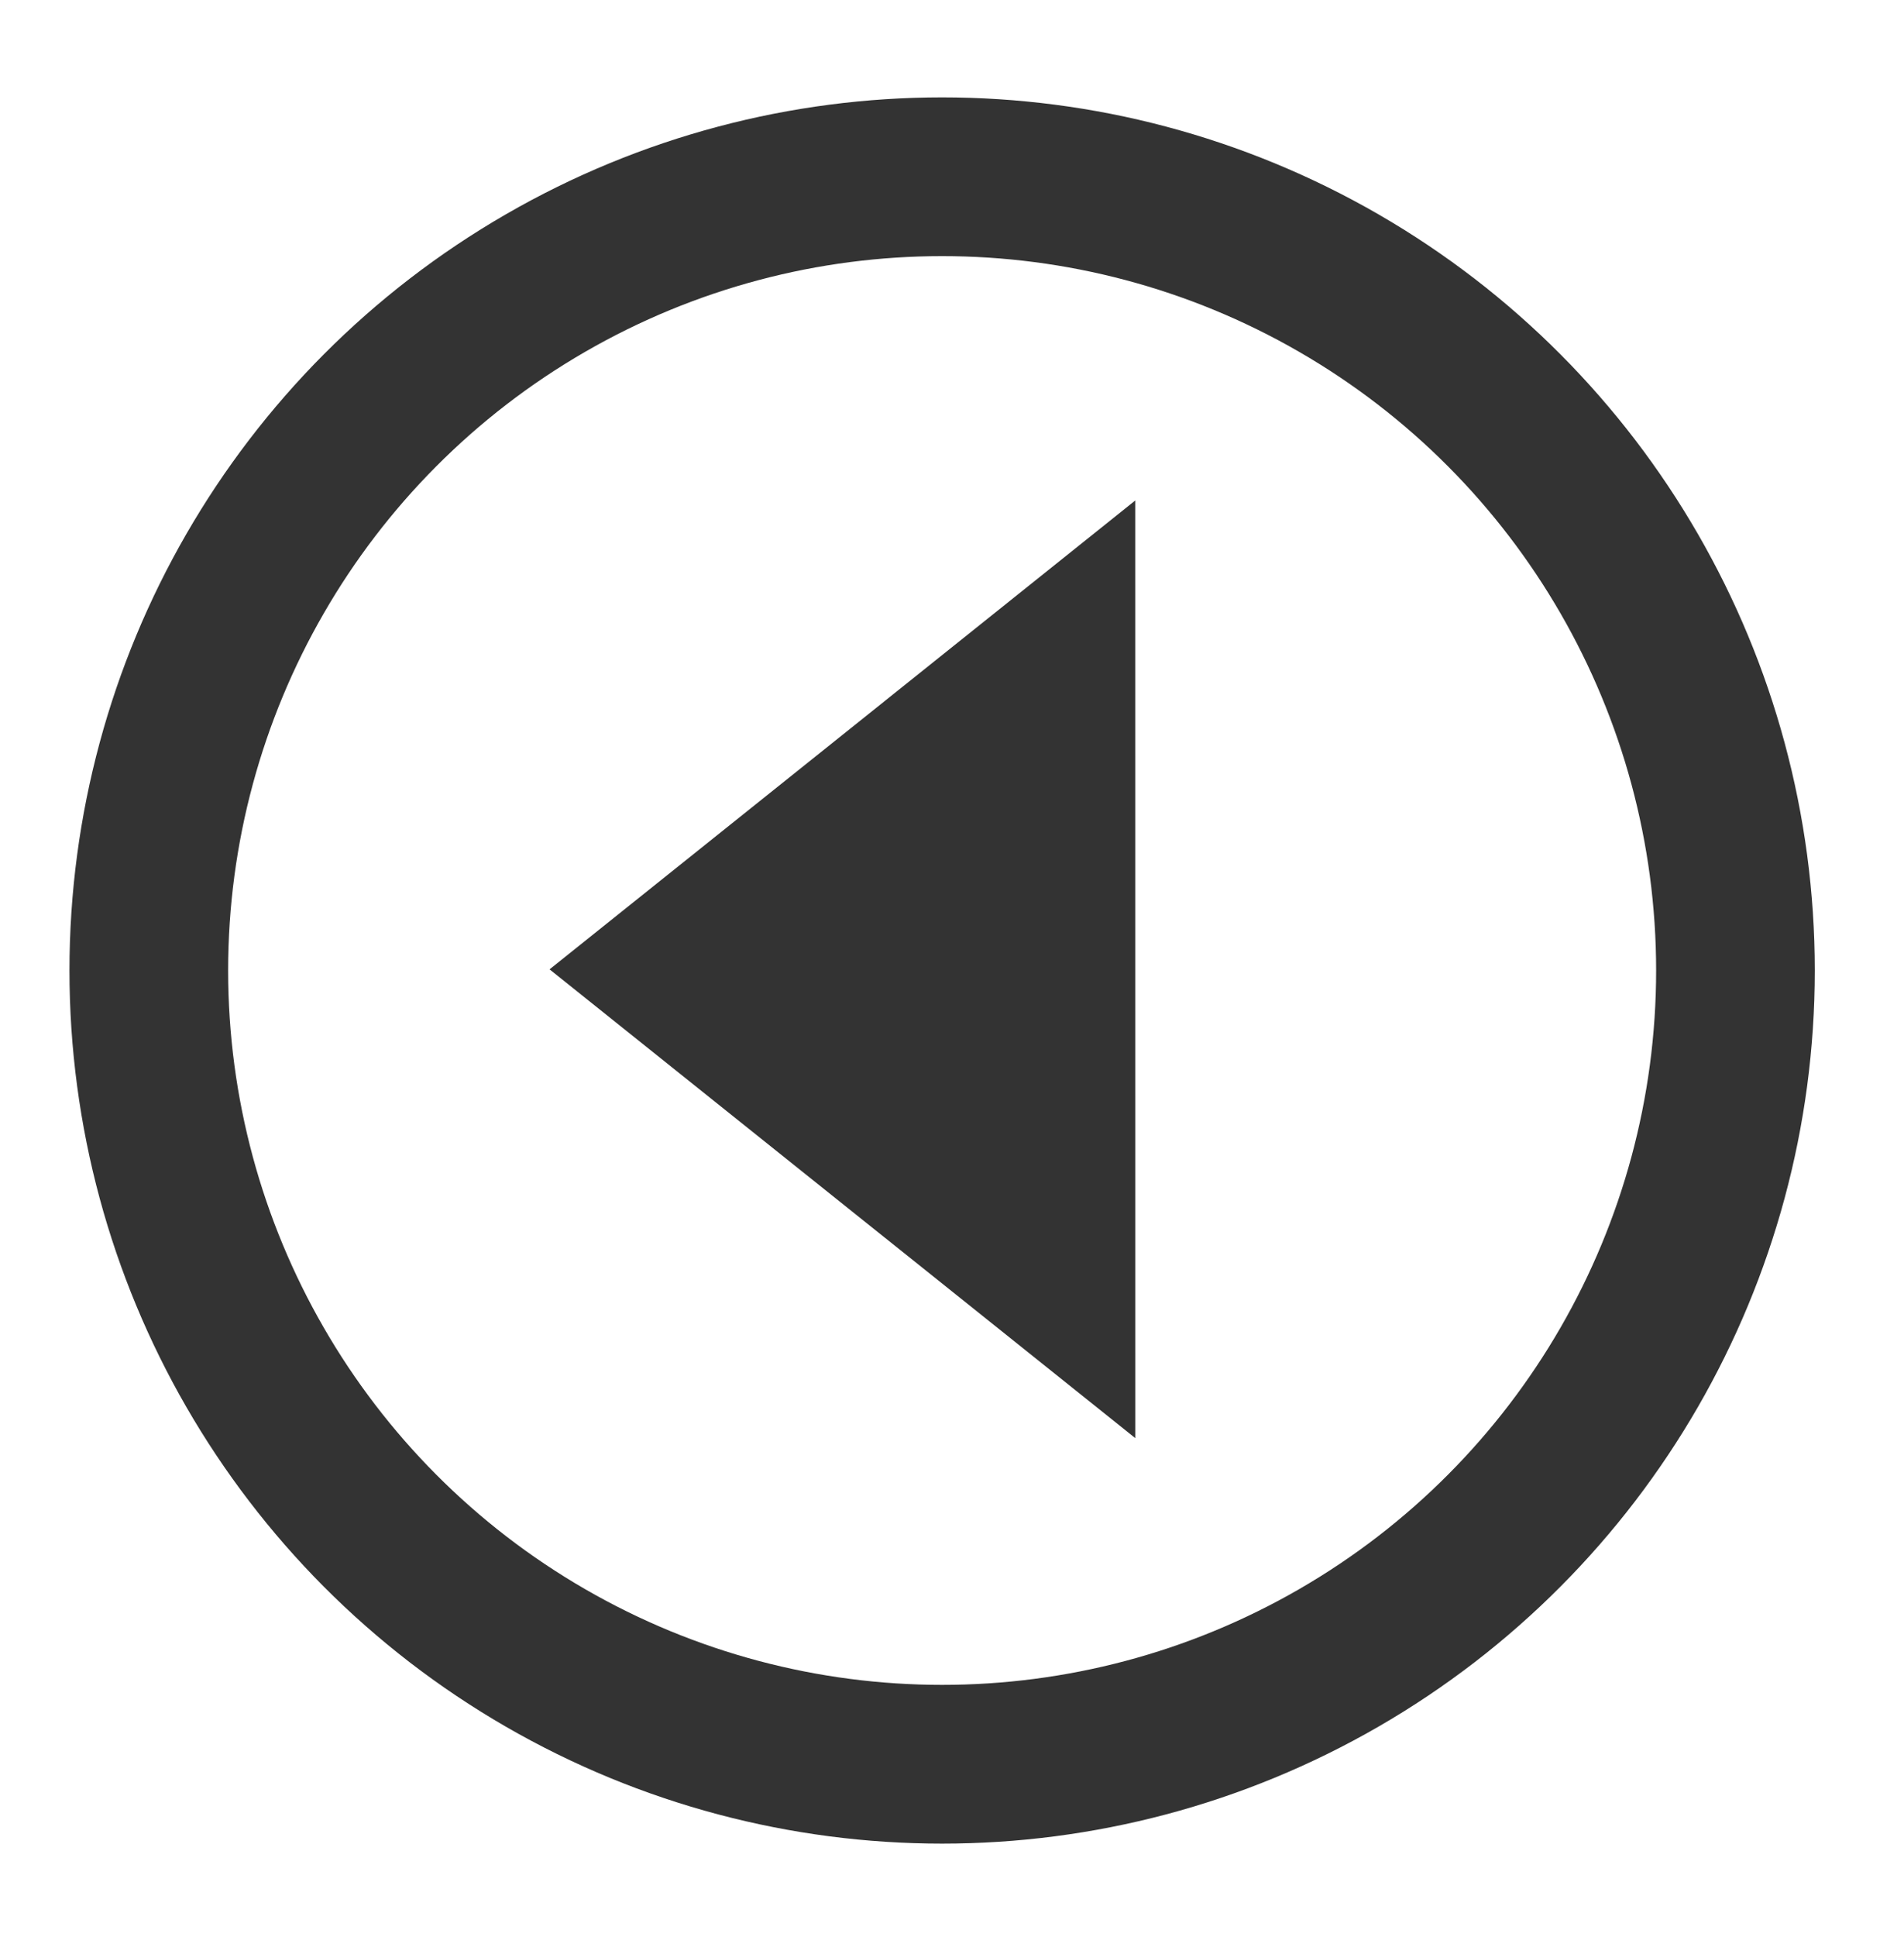 <?xml version="1.0" encoding="utf-8"?>
<!-- Generator: Adobe Illustrator 17.0.0, SVG Export Plug-In . SVG Version: 6.00 Build 0)  -->
<!DOCTYPE svg PUBLIC "-//W3C//DTD SVG 1.1//EN" "http://www.w3.org/Graphics/SVG/1.1/DTD/svg11.dtd">
<svg version="1.1" id="Capa_1" xmlns="http://www.w3.org/2000/svg" xmlns:xlink="http://www.w3.org/1999/xlink" x="0px" y="0px"
	 width="60px" height="61px" viewBox="45.5 44.5 60 61" enable-background="new 45.5 44.5 60 61" xml:space="preserve">
<g id="Desplegable_x5F_fin">
	<polygon fill="#333333" points="81.275,60.263 81.276,89.795 62.818,75.031 	"/>
	<circle fill="none" stroke="#333333" stroke-width="5" stroke-miterlimit="10" cx="75.189" cy="75.067" r="25"/>
</g>
</svg>
